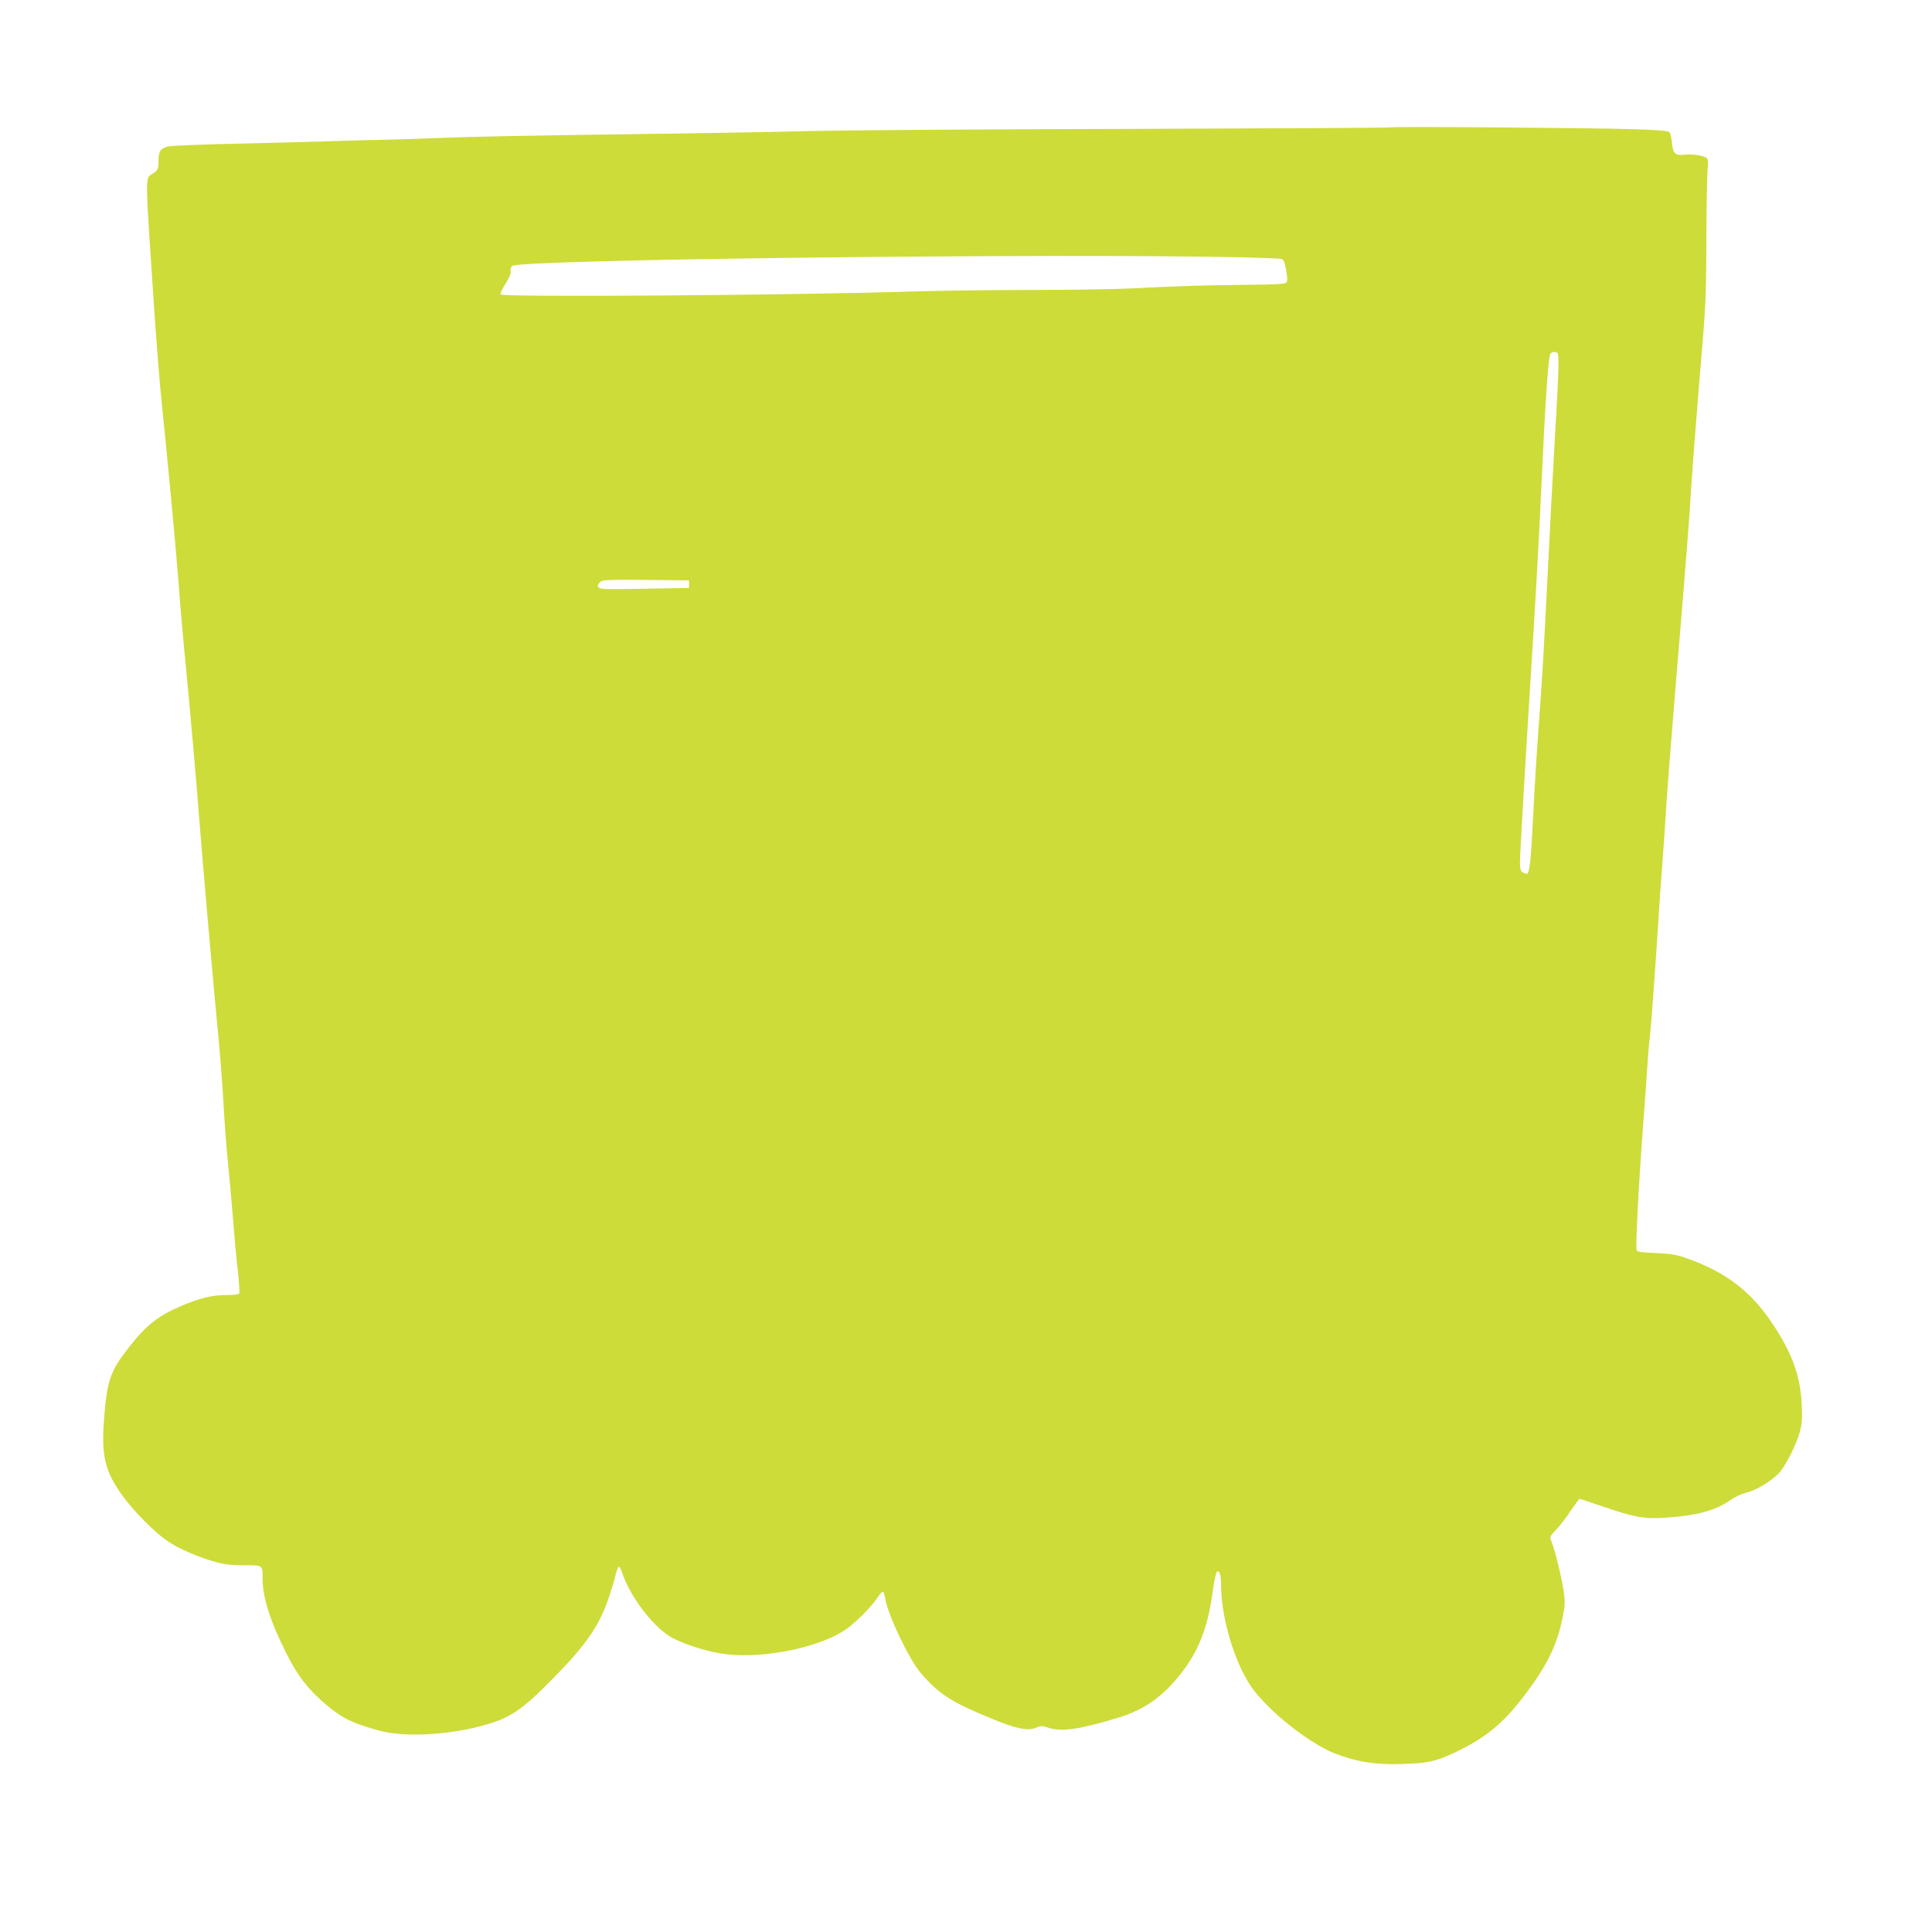 <?xml version="1.0" standalone="no"?>
<!DOCTYPE svg PUBLIC "-//W3C//DTD SVG 20010904//EN"
 "http://www.w3.org/TR/2001/REC-SVG-20010904/DTD/svg10.dtd">
<svg version="1.0" xmlns="http://www.w3.org/2000/svg"
 width="1280pt" height="1280pt" viewBox="0 0 1280 1280"
 preserveAspectRatio="xMidYMid meet">
<g transform="translate(0,1280) scale(0.1,-0.1)"
fill="#cddc39" stroke="none">
<path d="M9209 11956 c-3 -3 -781 -7 -1730 -10 -948 -2 -1897 -9 -2109 -14
-212 -6 -783 -16 -1270 -22 -487 -6 -1009 -16 -1160 -23 -151 -6 -331 -12
-400 -13 -69 -1 -206 -5 -305 -8 -99 -4 -382 -11 -630 -17 -247 -5 -468 -14
-490 -19 -51 -12 -65 -32 -65 -94 0 -57 -4 -64 -42 -89 -47 -30 -48 16 17
-947 14 -201 34 -450 45 -555 36 -341 99 -1015 115 -1230 8 -115 28 -347 45
-515 32 -337 74 -809 90 -1025 21 -275 101 -1184 125 -1425 13 -135 29 -337
35 -450 6 -113 19 -293 30 -400 11 -107 26 -283 35 -390 8 -107 22 -257 31
-333 8 -75 12 -142 9 -147 -3 -6 -41 -10 -83 -10 -97 0 -171 -18 -296 -70
-155 -65 -237 -129 -351 -275 -126 -161 -146 -221 -166 -480 -18 -239 6 -340
117 -497 74 -104 219 -252 304 -308 75 -51 190 -101 309 -136 66 -19 106 -24
196 -24 129 0 125 3 125 -93 0 -122 50 -278 159 -495 73 -146 148 -242 270
-343 102 -85 167 -116 344 -165 162 -44 443 -31 676 31 191 51 265 101 478
318 220 224 304 347 367 534 18 54 39 122 45 151 7 28 17 52 21 52 5 0 14 -17
21 -37 53 -164 213 -371 336 -436 92 -48 249 -95 357 -107 250 -29 606 44 782
159 65 42 175 152 219 218 15 24 31 40 35 38 5 -3 11 -24 15 -48 19 -109 159
-404 236 -492 118 -137 199 -190 453 -295 176 -73 253 -90 309 -67 33 14 42
14 78 2 86 -31 207 -14 459 62 194 58 325 156 456 338 96 135 150 285 179 503
9 64 21 121 26 127 17 18 29 -17 29 -90 1 -214 88 -507 199 -669 109 -158 384
-377 557 -444 144 -55 266 -75 444 -69 177 5 235 19 385 94 184 92 294 186
435 374 140 186 206 321 242 499 17 83 18 105 8 176 -12 87 -59 279 -81 331
-13 31 -12 33 32 80 25 26 69 83 97 126 29 42 55 77 57 77 2 0 69 -22 148 -49
213 -73 279 -85 408 -77 215 13 344 47 444 118 28 20 74 41 102 48 63 14 160
71 214 125 46 46 122 195 145 285 13 50 15 90 11 175 -10 195 -64 341 -197
540 -140 209 -304 335 -555 425 -77 28 -108 33 -213 38 -95 4 -125 8 -129 19
-8 21 14 447 42 813 13 173 27 362 30 420 4 58 10 139 16 180 8 71 35 437 59
815 6 94 17 253 25 355 8 102 19 266 25 365 6 99 31 419 55 710 83 1000 94
1141 110 1400 9 143 35 476 57 740 39 456 42 501 43 900 1 231 5 443 9 470 3
28 2 56 -3 64 -12 18 -96 33 -151 26 -61 -7 -75 7 -83 78 -3 32 -10 64 -16 71
-8 9 -74 15 -238 20 -282 9 -1607 19 -1614 12z m-969 -861 c124 -3 235 -8 247
-10 18 -4 23 -17 34 -75 10 -56 10 -73 0 -83 -9 -9 -78 -12 -249 -14 -276 -2
-478 -8 -757 -23 -110 -6 -416 -11 -680 -11 -264 0 -617 -5 -785 -10 -764 -25
-2714 -39 -2733 -20 -5 5 9 35 31 69 26 41 38 69 35 85 -3 13 2 28 10 35 52
44 3624 85 4847 57z m2085 -720 c0 -49 -10 -259 -23 -465 -12 -206 -33 -604
-47 -885 -28 -561 -36 -702 -65 -1095 -11 -146 -26 -400 -34 -565 -13 -269
-23 -355 -41 -355 -4 0 -15 5 -26 10 -15 9 -19 22 -19 68 0 61 41 750 90 1527
16 259 39 673 50 920 27 596 48 905 62 922 6 8 21 13 32 11 20 -3 21 -9 21
-93z m-5760 -1445 l0 -25 -265 -5 c-146 -3 -282 -4 -302 -2 -41 5 -48 20 -22
46 14 14 52 16 302 14 l287 -3 0 -25z"/>
</g>
</svg>
